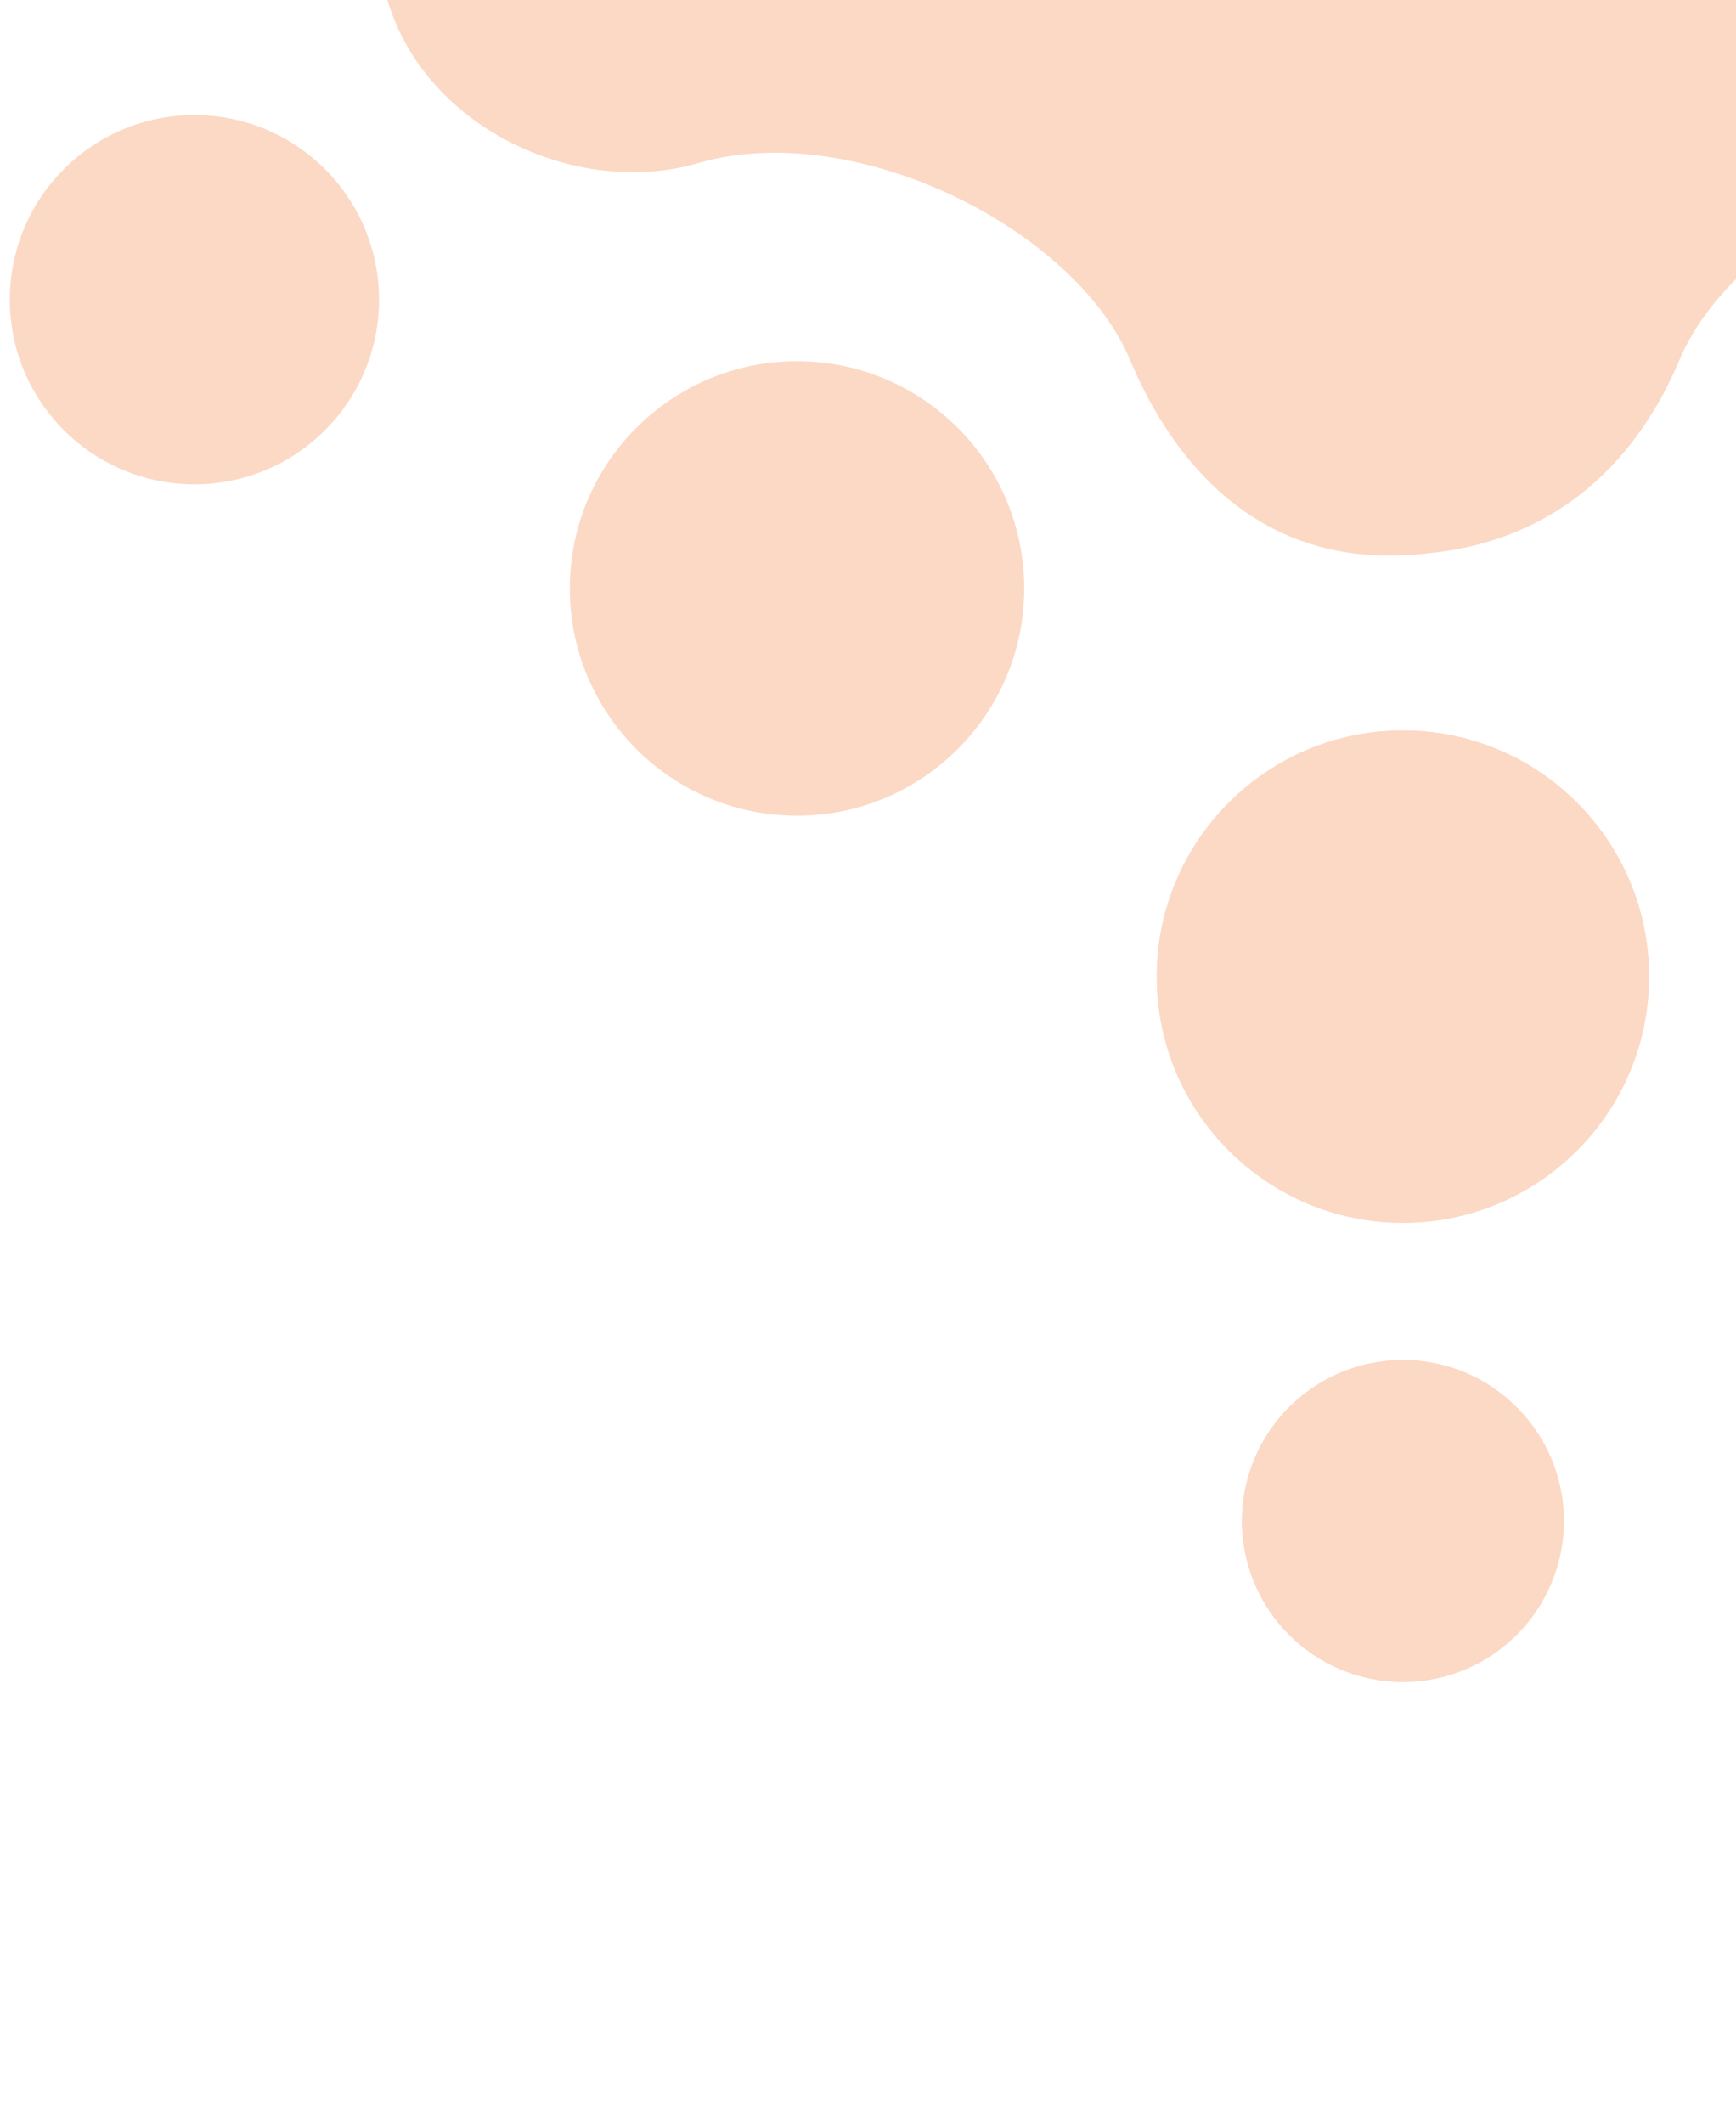 <?xml version="1.0" encoding="UTF-8"?> <svg xmlns="http://www.w3.org/2000/svg" xmlns:xlink="http://www.w3.org/1999/xlink" width="467" height="571" viewBox="0 0 467 571"><defs><clipPath id="clip-path"><rect id="Rectangle_1707" data-name="Rectangle 1707" width="467" height="571" transform="translate(-0.479)" fill="#f26b1d" stroke="#707070" stroke-width="1"></rect></clipPath></defs><g id="Mask_Group_227" data-name="Mask Group 227" transform="translate(0.479)" clip-path="url(#clip-path)"><g id="Group_3218" data-name="Group 3218" transform="translate(-199.897 -571.322)" opacity="0.26"><g id="Group_3214" data-name="Group 3214" transform="translate(220.498 0.023)"><path id="Union_25" data-name="Union 25" d="M488.4,715.64s-48.284-17.946,2.991-82.9,116.972-106.5,113.127-247.086c0,0-14.592-220.283-247.715-230.191-233.121,9.908-247.714,230.191-247.714,230.191-3.848,140.581,61.851,182.137,113.126,247.086s2.991,82.9,2.991,82.9-46.253,22.59-58.221-27.156c0,0-4.643-53.694-38.156-67.159-25.517-6.212-54.594-3.431-64.2-40.093-4.929-17.825,11.252-47.154,9.735-62.577s6.7-45.322-47.155-93.109c0,0-43.361-26.739-20.606-74.019,12.2-21.68,60.622-37.354,72.881-66.434s17.953-45.257,3.54-101.135,41.785-90.578,83.689-78.38S267.976,88.069,282.894,52.67C295.692,22.3,319.146,3.238,351.814.511c39.4-4.3,64.946,19.039,78.9,52.159,14.918,35.4,74.276,65.105,116.18,52.907s98.1,22.5,83.689,78.38-8.719,72.058,3.54,101.137,60.681,44.752,72.881,66.433c22.756,47.281-20.6,74.019-20.6,74.019-53.855,47.786-45.639,77.685-47.156,93.108s14.665,44.752,9.735,62.579c-9.609,36.662-38.685,33.88-64.2,40.092-33.512,13.465-38.155,67.16-38.155,67.16-6.272,26.069-21.959,32.272-35.471,32.272A58.006,58.006,0,0,1,488.4,715.64Z" transform="translate(713.612 720.757) rotate(180)" fill="#f26b1d"></path></g><g id="Group_3217" data-name="Group 3217" transform="translate(0 0)"><g id="Group_3215" data-name="Group 3215" transform="translate(202.06 0)"><circle id="Ellipse_480" data-name="Ellipse 480" cx="66.212" cy="66.212" r="66.212" transform="translate(308.535 767.803)" fill="#f26b1d"></circle><circle id="Ellipse_481" data-name="Ellipse 481" cx="43.292" cy="43.292" r="43.292" transform="translate(331.455 937.152)" fill="#f26b1d"></circle><circle id="Ellipse_482" data-name="Ellipse 482" cx="61.119" cy="61.119" r="61.119" transform="translate(476.611 668.485)" fill="#f26b1d"></circle><circle id="Ellipse_483" data-name="Ellipse 483" cx="36.926" cy="36.926" r="36.926" transform="translate(755.465 696.498)" fill="#f26b1d"></circle><circle id="Ellipse_484" data-name="Ellipse 484" cx="49.659" cy="49.659" r="49.659" transform="translate(652.327 602.273)" fill="#f26b1d"></circle><circle id="Ellipse_485" data-name="Ellipse 485" cx="49.659" cy="49.659" r="49.659" transform="translate(0 602.273)" fill="#f26b1d"></circle><circle id="Ellipse_486" data-name="Ellipse 486" cx="58.572" cy="58.572" r="58.572" transform="translate(691.8 429.104)" fill="#f26b1d"></circle><circle id="Ellipse_487" data-name="Ellipse 487" cx="30.559" cy="30.559" r="30.559" transform="translate(890.435 322.146)" fill="#f26b1d"></circle><circle id="Ellipse_488" data-name="Ellipse 488" cx="42.019" cy="42.019" r="42.019" transform="translate(766.925 304.32)" fill="#f26b1d"></circle><circle id="Ellipse_489" data-name="Ellipse 489" cx="50.932" cy="50.932" r="50.932" transform="translate(699.44 159.163)" fill="#f26b1d"></circle><circle id="Ellipse_490" data-name="Ellipse 490" cx="36.926" cy="36.926" r="36.926" transform="translate(676.52 42.019)" fill="#f26b1d"></circle><circle id="Ellipse_491" data-name="Ellipse 491" cx="26.739" cy="26.739" r="26.739" transform="translate(765.652 0)" fill="#f26b1d"></circle><circle id="Ellipse_492" data-name="Ellipse 492" cx="33.106" cy="33.106" r="33.106" transform="translate(591.209)" fill="#f26b1d"></circle></g><g id="Group_3216" data-name="Group 3216" transform="translate(0 0)"><circle id="Ellipse_493" data-name="Ellipse 493" cx="66.212" cy="66.212" r="66.212" transform="translate(510.595 767.803)" fill="#f26b1d"></circle><circle id="Ellipse_494" data-name="Ellipse 494" cx="43.292" cy="43.292" r="43.292" transform="translate(533.515 937.152)" fill="#f26b1d"></circle><circle id="Ellipse_495" data-name="Ellipse 495" cx="61.119" cy="61.119" r="61.119" transform="translate(352.705 668.485)" fill="#f26b1d"></circle><circle id="Ellipse_496" data-name="Ellipse 496" cx="36.926" cy="36.926" r="36.926" transform="translate(122.237 696.498)" fill="#f26b1d"></circle><circle id="Ellipse_497" data-name="Ellipse 497" cx="58.572" cy="58.572" r="58.572" transform="translate(142.61 429.104)" fill="#f26b1d"></circle><circle id="Ellipse_498" data-name="Ellipse 498" cx="30.559" cy="30.559" r="30.559" transform="translate(0 322.146)" fill="#f26b1d"></circle><circle id="Ellipse_499" data-name="Ellipse 499" cx="42.019" cy="42.019" r="42.019" transform="translate(100.591 304.32)" fill="#f26b1d"></circle><circle id="Ellipse_500" data-name="Ellipse 500" cx="50.932" cy="50.932" r="50.932" transform="translate(150.25 159.163)" fill="#f26b1d"></circle><circle id="Ellipse_501" data-name="Ellipse 501" cx="36.926" cy="36.926" r="36.926" transform="translate(201.182 42.019)" fill="#f26b1d"></circle><circle id="Ellipse_502" data-name="Ellipse 502" cx="26.739" cy="26.739" r="26.739" transform="translate(132.424 0)" fill="#f26b1d"></circle><circle id="Ellipse_503" data-name="Ellipse 503" cx="33.106" cy="33.106" r="33.106" transform="translate(294.133)" fill="#f26b1d"></circle></g></g></g></g></svg> 
